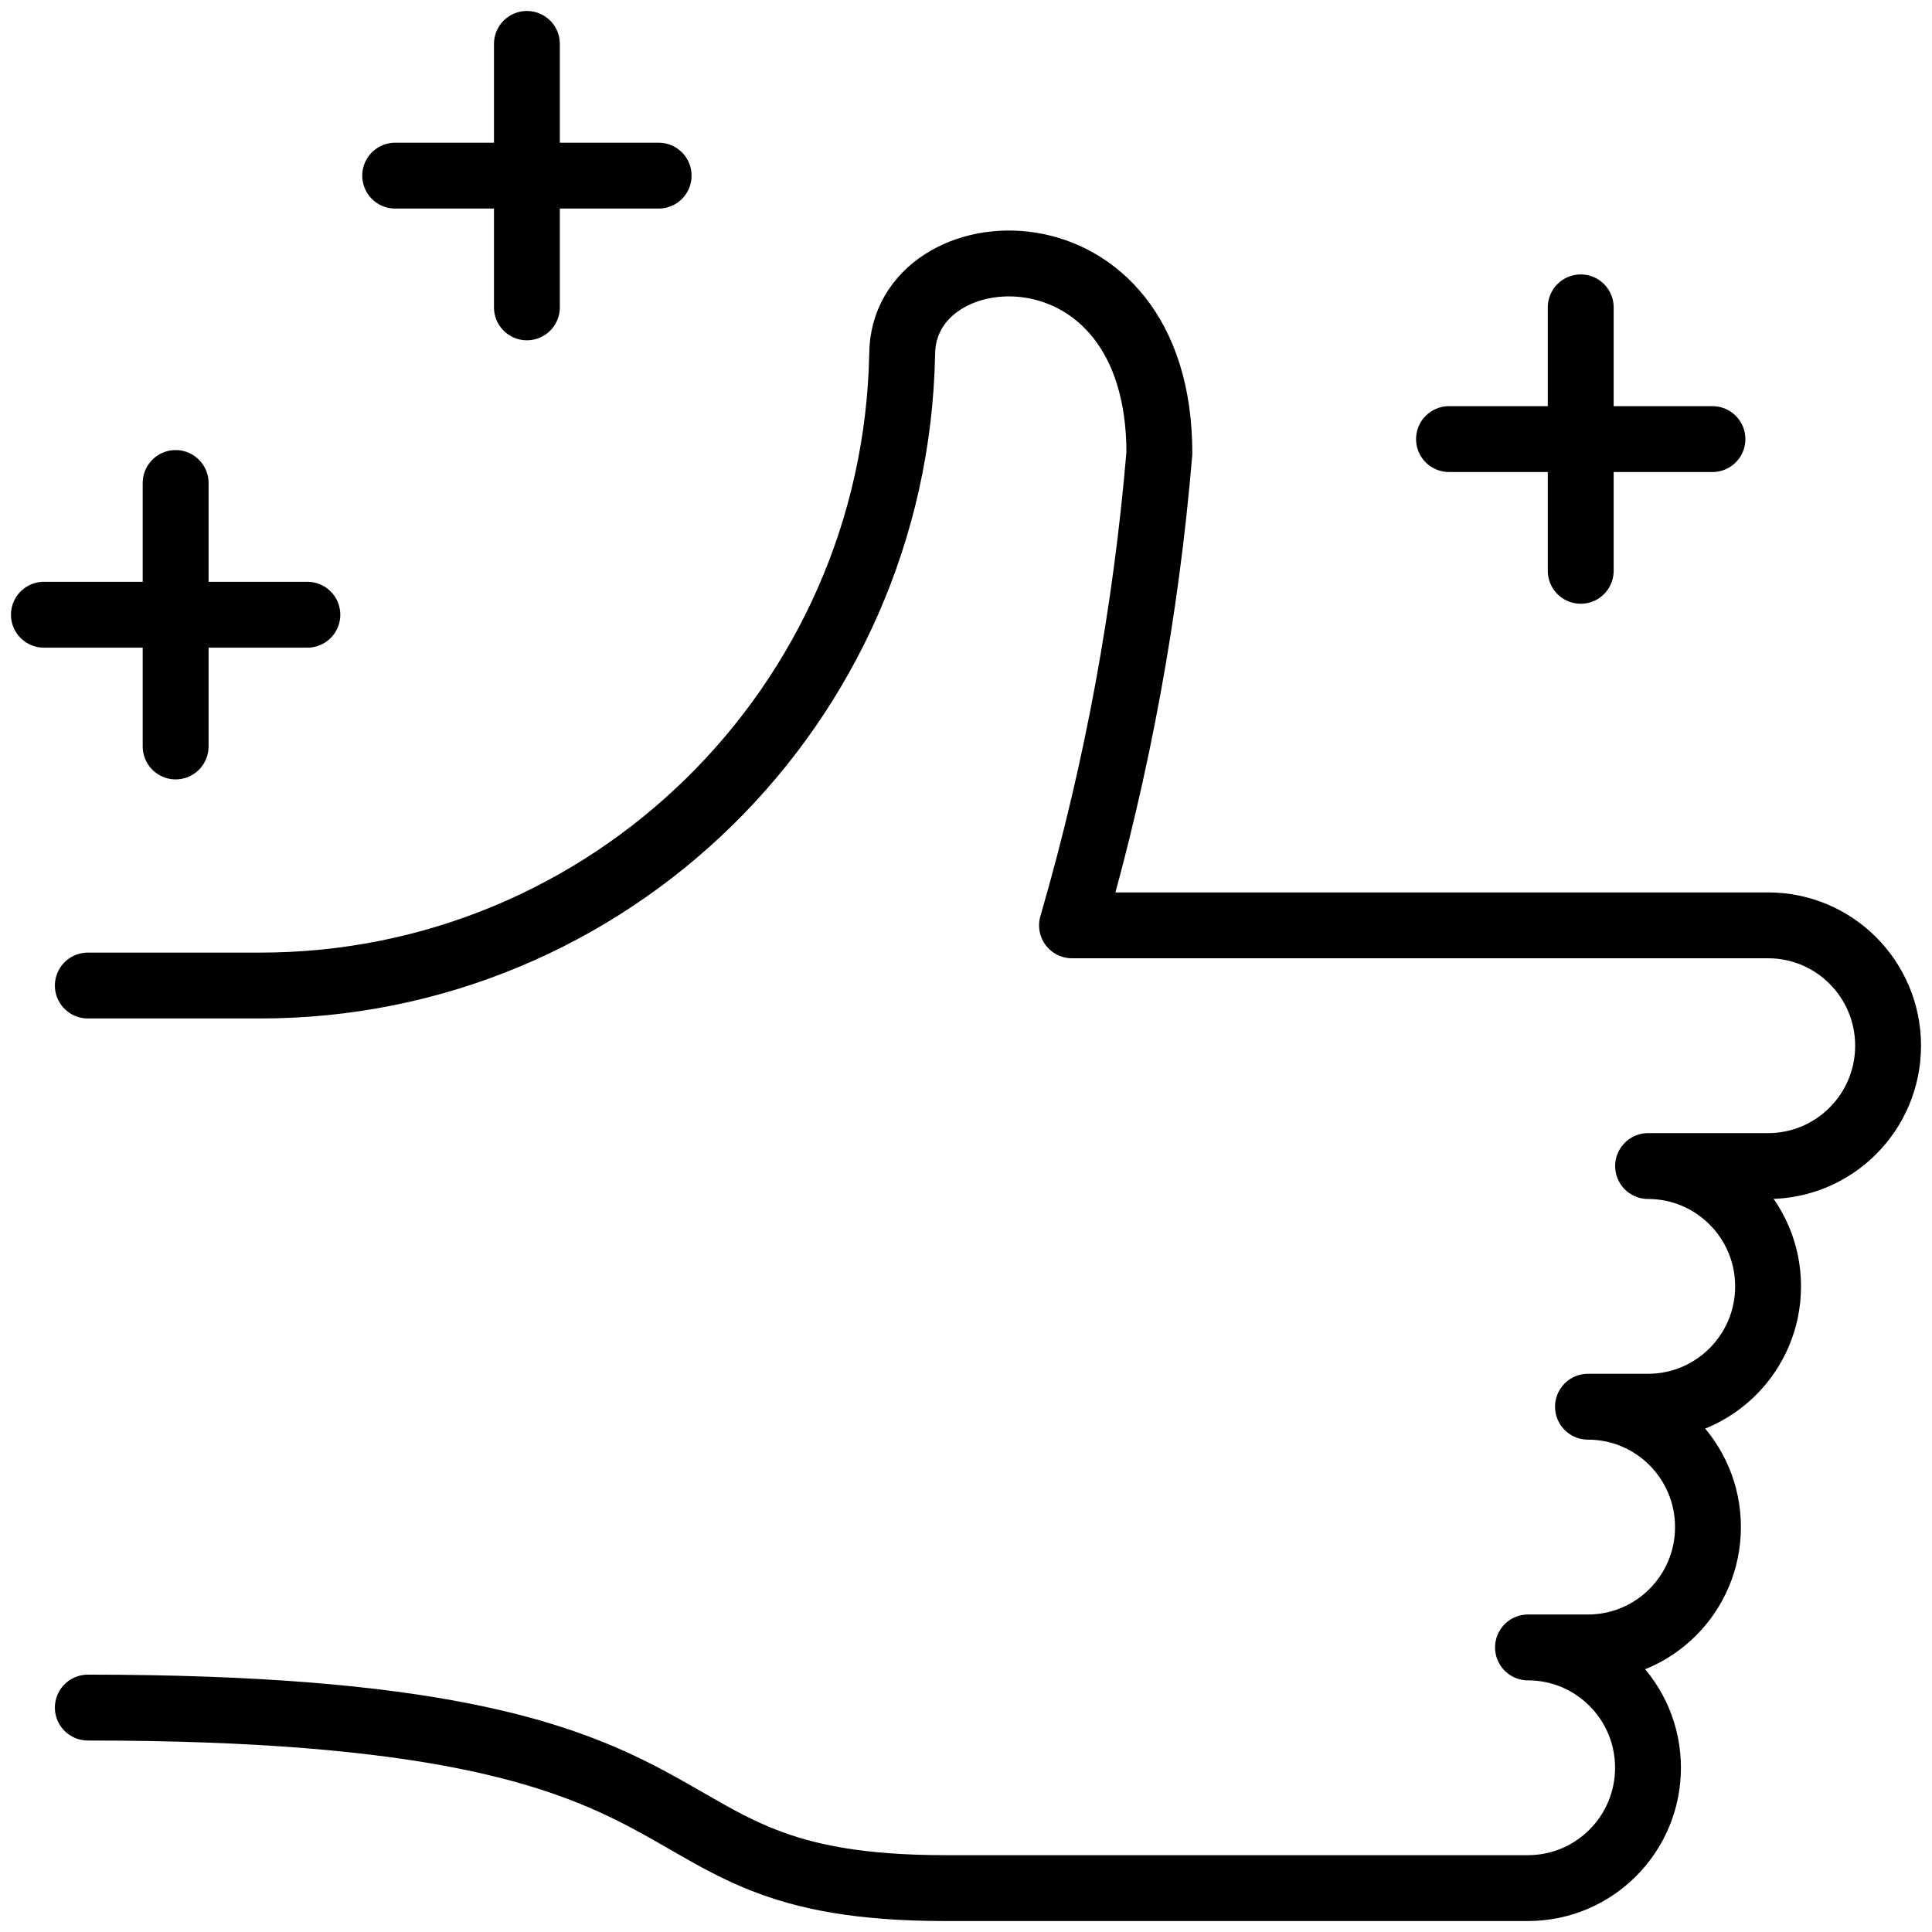 <?xml version="1.0" encoding="UTF-8"?>
<svg width="44px" height="44px" viewBox="0 0 44 44" version="1.1" xmlns="http://www.w3.org/2000/svg" xmlns:xlink="http://www.w3.org/1999/xlink">
    <title>1E966EDB-8EA7-43FD-BD67-53279853A015</title>
    <defs>
        <filter id="filter-1">
            <feColorMatrix in="SourceGraphic" type="matrix" values="0 0 0 0 0.286 0 0 0 0 0.271 0 0 0 0 0.243 0 0 0 1 0"></feColorMatrix>
        </filter>
    </defs>
    <g id="UI" stroke="none" stroke-width="1" fill="none" fill-rule="evenodd" stroke-linecap="round" stroke-linejoin="round">
        <g id="ausgereift-1200-home-new" transform="translate(-456, -1084)">
            <g id="icon-like-shine" transform="translate(0, 883)" filter="url(#filter-1)">
                <g transform="translate(457, 202)">
                    <line x1="35" y1="12" x2="35" y2="6" id="Path" stroke="#000000" stroke-width="1.5"></line>
                    <line x1="32" y1="9" x2="38" y2="9" id="Path" stroke="#000000" stroke-width="1.5"></line>
                    <line x1="11" y1="6" x2="11" y2="0" id="Path" stroke="#000000" stroke-width="1.5"></line>
                    <line x1="8" y1="3" x2="14" y2="3" id="Path" stroke="#000000" stroke-width="1.5"></line>
                    <line x1="3" y1="16" x2="3" y2="10" id="Path" stroke="#000000" stroke-width="1.5"></line>
                    <line x1="0" y1="13" x2="6" y2="13" id="Path" stroke="#000000" stroke-width="1.5"></line>
                    <path d="M1,21.445 L4.905,21.445 C12.874,21.456 19.385,15.067 19.546,7.078 C19.546,4.171 25.404,3.803 25.404,9.318 C25.103,12.916 24.45,16.475 23.452,19.944 L23.414,20.074 L39.267,20.074 C40.776,20.074 42,21.301 42,22.815 C42,24.329 40.776,25.556 39.267,25.556 L36.534,25.556 C38.043,25.556 39.267,26.783 39.267,28.296 C39.267,29.81 38.043,31.037 36.534,31.037 L35.165,31.037 C36.675,31.037 37.898,32.264 37.898,33.778 C37.898,35.291 36.675,36.519 35.165,36.519 L33.799,36.519 C35.308,36.519 36.532,37.746 36.532,39.259 C36.532,40.773 35.308,42 33.799,42 L20.522,42 C12.715,42 16.618,37.889 1,37.889" id="Path" stroke="#000000" stroke-width="1.5"></path>
                </g>
            </g>
        </g>
    </g>
</svg>